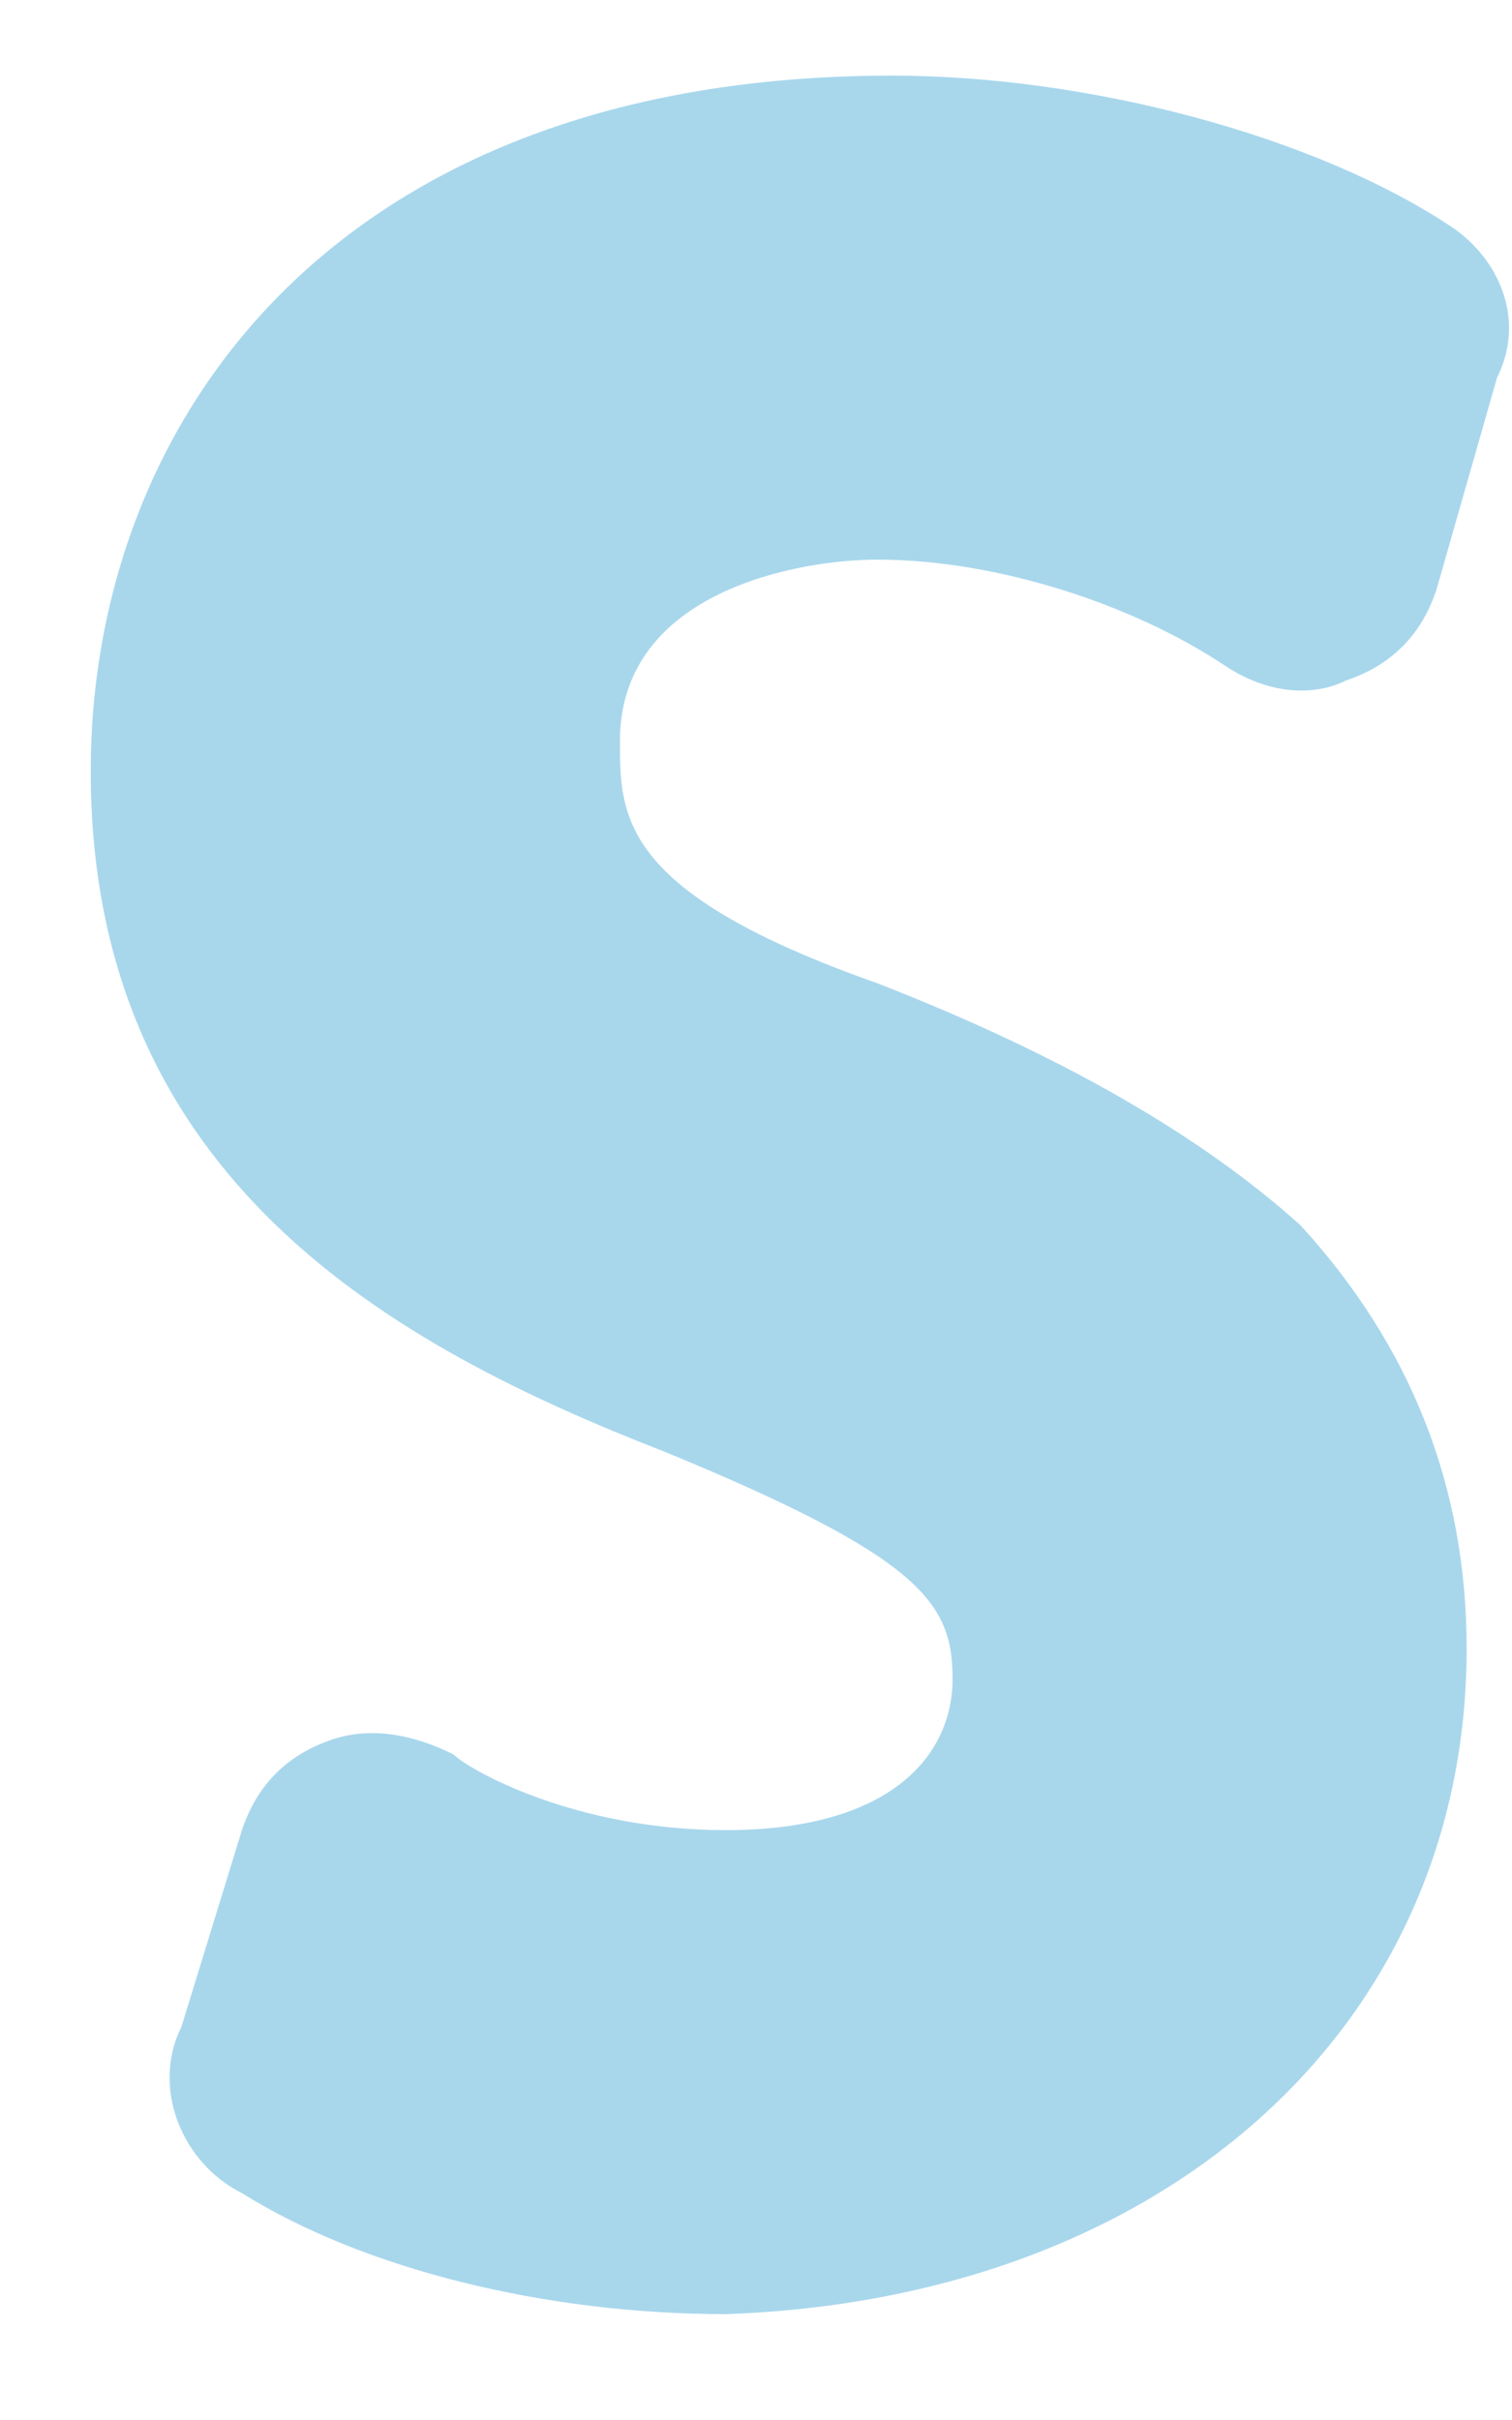 <?xml version="1.0" encoding="UTF-8"?>
<svg xmlns="http://www.w3.org/2000/svg" version="1.2" viewBox="0 0 10 16" width="10" height="16">
  <title>Vector-svg</title>
  <style>
		.s0 { fill: #a8d7ec } 
	</style>
  <path id="Layer" class="s0" d="m9.6 1.5c-0.9-0.6-2.4-1-3.7-1-3.7 0-5.3 2.3-5.3 4.6 0 2.7 2 3.8 3.8 4.5 1.7 0.7 1.9 1 1.9 1.5 0 0.5-0.4 1-1.5 1-1 0-1.7-0.4-1.8-0.5-0.2-0.1-0.5-0.2-0.8-0.1-0.3 0.1-0.5 0.3-0.6 0.6l-0.4 1.3c-0.2 0.4 0 0.9 0.4 1.1 0.8 0.5 2 0.8 3.2 0.8 2.9-0.1 4.9-1.9 4.9-4.4q0-1.6-1.1-2.8-1-0.9-2.8-1.6c-1.7-0.6-1.7-1.1-1.7-1.6 0-1 1.2-1.2 1.7-1.2 0.8 0 1.7 0.3 2.3 0.7 0.3 0.2 0.6 0.2 0.8 0.1 0.3-0.1 0.5-0.3 0.6-0.6l0.4-1.4c0.2-0.4 0-0.8-0.3-1z"></path>
</svg>
